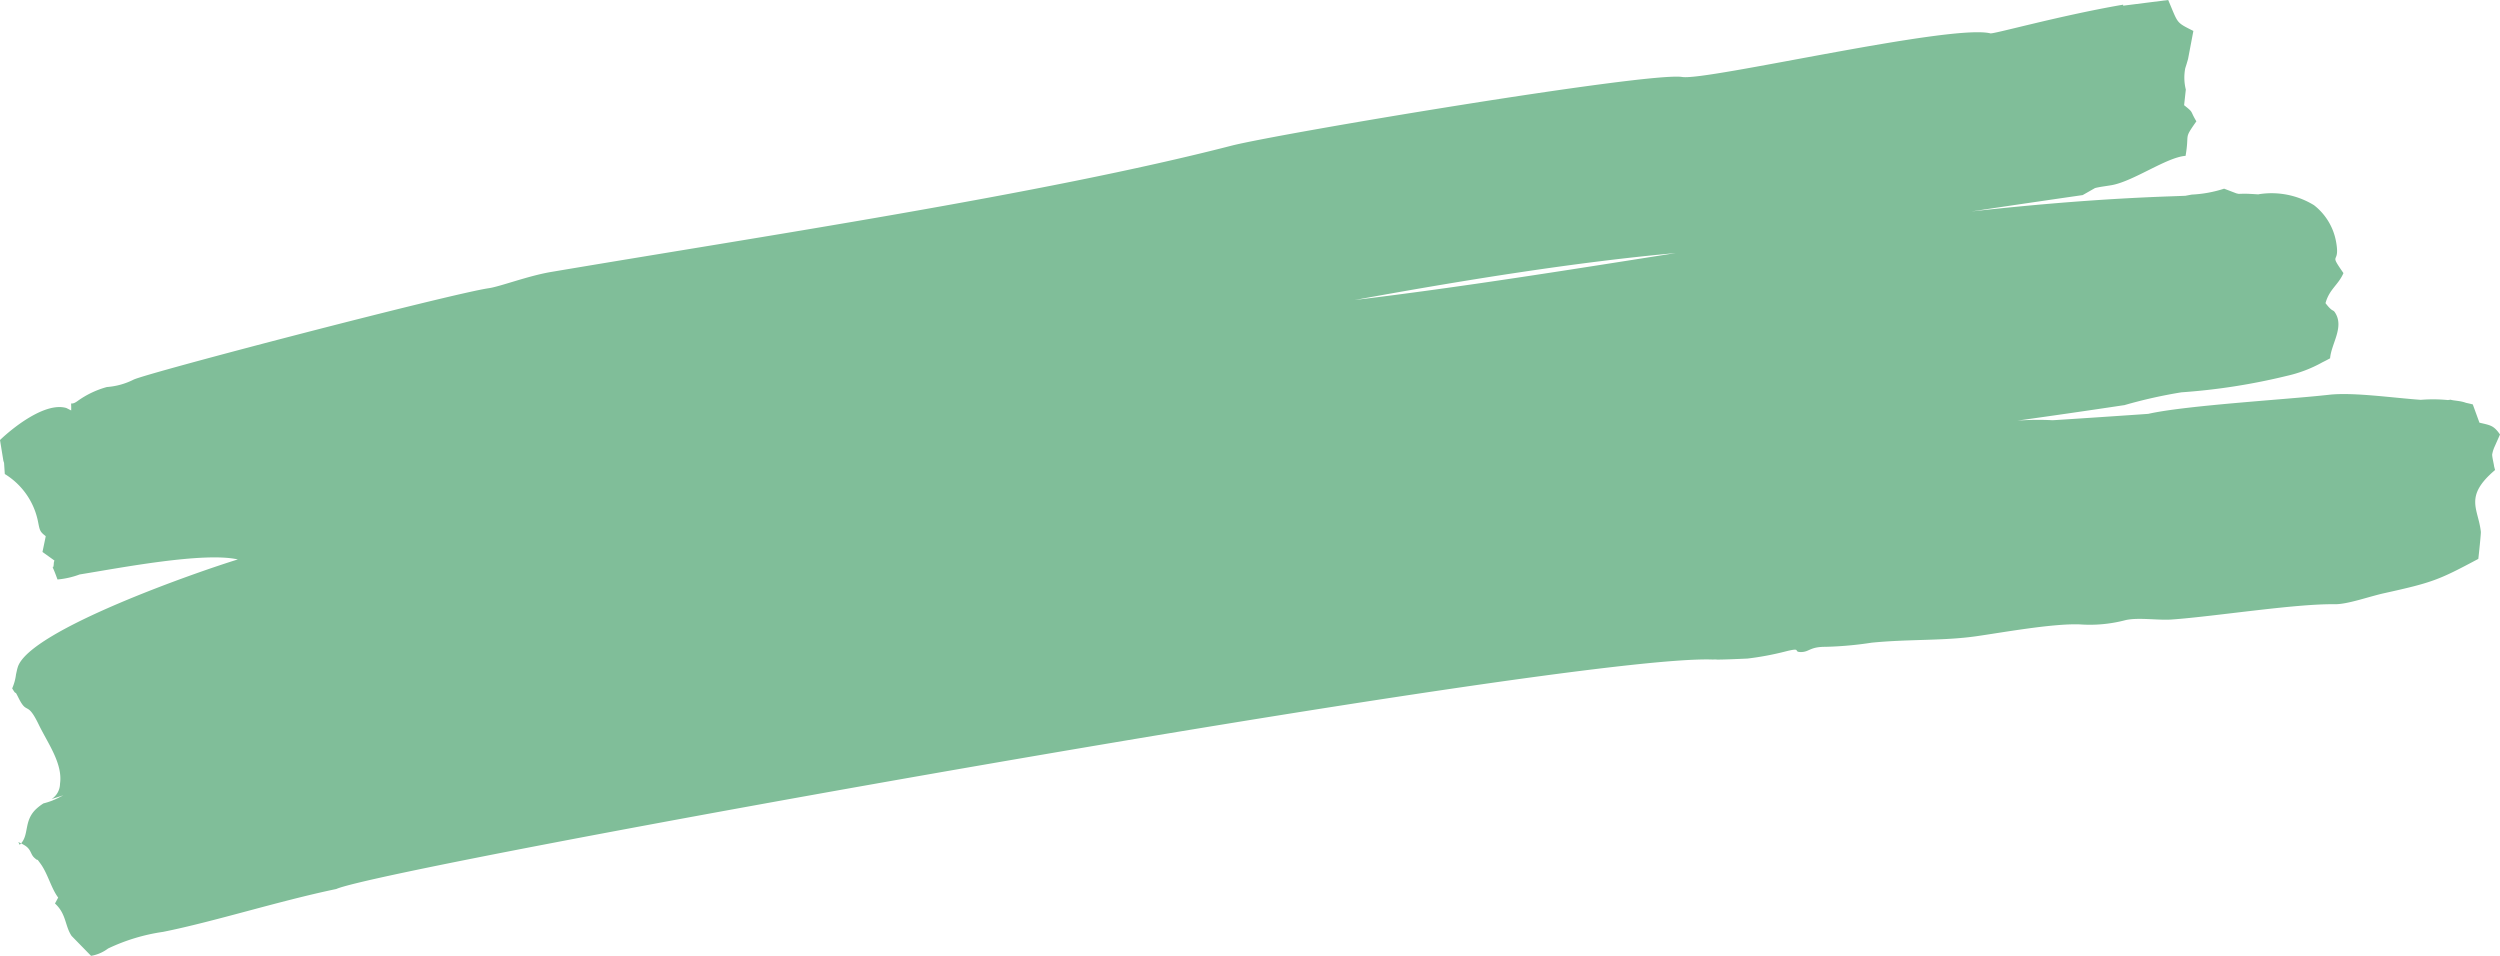 <svg xmlns="http://www.w3.org/2000/svg" xmlns:xlink="http://www.w3.org/1999/xlink" width="268.728" height="102.744" viewBox="0 0 268.728 102.744">
  <defs>
    <clipPath id="clip-path">
      <rect id="Rettangolo_3448" data-name="Rettangolo 3448" width="268.728" height="102.744" fill="#80be99"/>
    </clipPath>
  </defs>
  <g id="underline" clip-path="url(#clip-path)">
    <path id="Tracciato_30929" data-name="Tracciato 30929" d="M145.606,32.251c11.58-1.4,23.082-3.25,34.527-5.049-10.648.965-22.506,2.857-34.527,5.049M260.192,42.98a16.368,16.368,0,0,1,2.937.023c.1-.012.2-.025.291-.041.288.113,1.017.1,1.653.339.249.054.491.108.73.171l.714,1.961c1.221.287,1.531.3,2.211,1.271l-.563,1.272a3.385,3.385,0,0,0-.282.9c.026.405.171.929.214,1.267l.1.38c-3.385,2.873-1.792,4.151-1.527,6.646.019.195-.225,2.544-.275,2.908-4.268,2.274-4.881,2.527-10.094,3.681-1.7.376-3.949,1.21-5.347,1.191-4.243-.064-12.952,1.324-17.512,1.643-1.5.105-3.6-.249-4.97.067a15.041,15.041,0,0,1-4.938.456c-2.963-.1-8.352.886-11.134,1.28-3.5.5-7.24.293-11.23.69a38.4,38.4,0,0,1-4.964.443c-1.662,0-1.708.535-2.565.56-1,.028.149-.531-1.675-.073a31.6,31.6,0,0,1-4.119.774c-1.4.066-2.532.107-3.231.113a2.633,2.633,0,0,0-.489-.007C168.563,70.27,41.245,93.239,36.151,95.56c-6.187,1.289-13.167,3.518-18.631,4.609a20.5,20.5,0,0,0-5.906,1.789,4.182,4.182,0,0,1-1.827.787L7.7,100.608c-.733-1.081-.554-2.359-1.79-3.491l.344-.635c-.769-1.027-1.109-2.571-1.915-3.668-.579-.788-.042-.064-.651-.616-.44-.4-.32-.935-1.115-1.376a5.061,5.061,0,0,0-.606-.306l.149.293c1.109-1.006.339-2.582,1.852-3.923a5.363,5.363,0,0,1,.706-.529,7.55,7.55,0,0,0,1.757-.676c.124-.064.253-.13.385-.193l-1.265.4a1.988,1.988,0,0,0,.9-1.645c.313-2.168-1.322-4.357-2.293-6.368-1.27-2.62-1.217-.952-2.162-2.849-.587-1.173-.053.028-.687-1.031A5.3,5.3,0,0,0,1.72,72.5l.114-.515c.02-.079.048-.181.072-.257,1.205-3.993,19.6-10.353,23.661-11.593-3.664-.832-12.716.923-17.009,1.615a9.1,9.1,0,0,1-2.378.54c-.954-2.639-.442-.417-.395-1.787a1.823,1.823,0,0,1,.064-.252l-1.283-.92.347-1.667-.023-.053c-.6-.458-.617-.614-.787-1.458a7.775,7.775,0,0,0-3.588-5.2L.437,49.765c-.016-.072-.066-.192-.079-.263L0,47.3c1.337-1.287,4.849-4.116,7.133-3.442l.519.263c.038-1.337-.228-.32.737-1.052a9.875,9.875,0,0,1,3.1-1.467,7.6,7.6,0,0,0,2.846-.783c1.281-.683,34.041-9.226,38.229-9.844,1.217-.18,4.211-1.324,6.652-1.738,22.277-3.769,52.849-8.343,73.129-13.57,5.037-1.3,44.942-7.967,48.479-7.392,2.624.424,28.912-5.738,33.126-4.689.351.088,7.42-1.9,14.15-3.064l.12-.019,0,.108L233.061,0c1.1,2.56.781,2.355,2.707,3.326l-.569,3c-.026.105-.116.4-.146.51l-.158.5a5.288,5.288,0,0,0,.061,2.289l-.183,1.683c1.081.856.592.537,1.318,1.732-1.411,2.013-.721,1.158-1.161,3.712-2.016.148-5.538,2.693-7.9,3.143-.556.1-1.341.187-1.839.323l-1.322.753c-3.744.541-8.181,1.188-11.967,1.76,7.2-.8,14.392-1.387,21.564-1.631l1.438-.054.686-.129a13.324,13.324,0,0,0,3.483-.636l1.309.5c.1.025.186.044.262.057.332-.01.562-.016.649-.015.3,0,.859.032,1.485.072l0-.013a8.727,8.727,0,0,1,5.954,1.172,6.414,6.414,0,0,1,2.39,4.016c.436,2.486-.889.9.778,3.285-.544,1.275-1.512,1.714-1.929,3.231.744.967.794.673.993.965,1.074,1.575-.367,3.36-.5,4.964-.272.149-.544.29-.821.426a14.212,14.212,0,0,1-3.856,1.468,67.314,67.314,0,0,1-11.3,1.762,52.279,52.279,0,0,0-6.095,1.366v.006l-.246.035c-3.582.54-7.366,1.087-11.3,1.637a29.285,29.285,0,0,1,3.769-.045c.1.013,10.266-.674,10.306-.685,4.035-.913,14.863-1.537,19.433-2.051,2.584-.288,6.708.319,9.833.543" transform="translate(0 0)" fill="#80be99"/>
  </g>
</svg>
